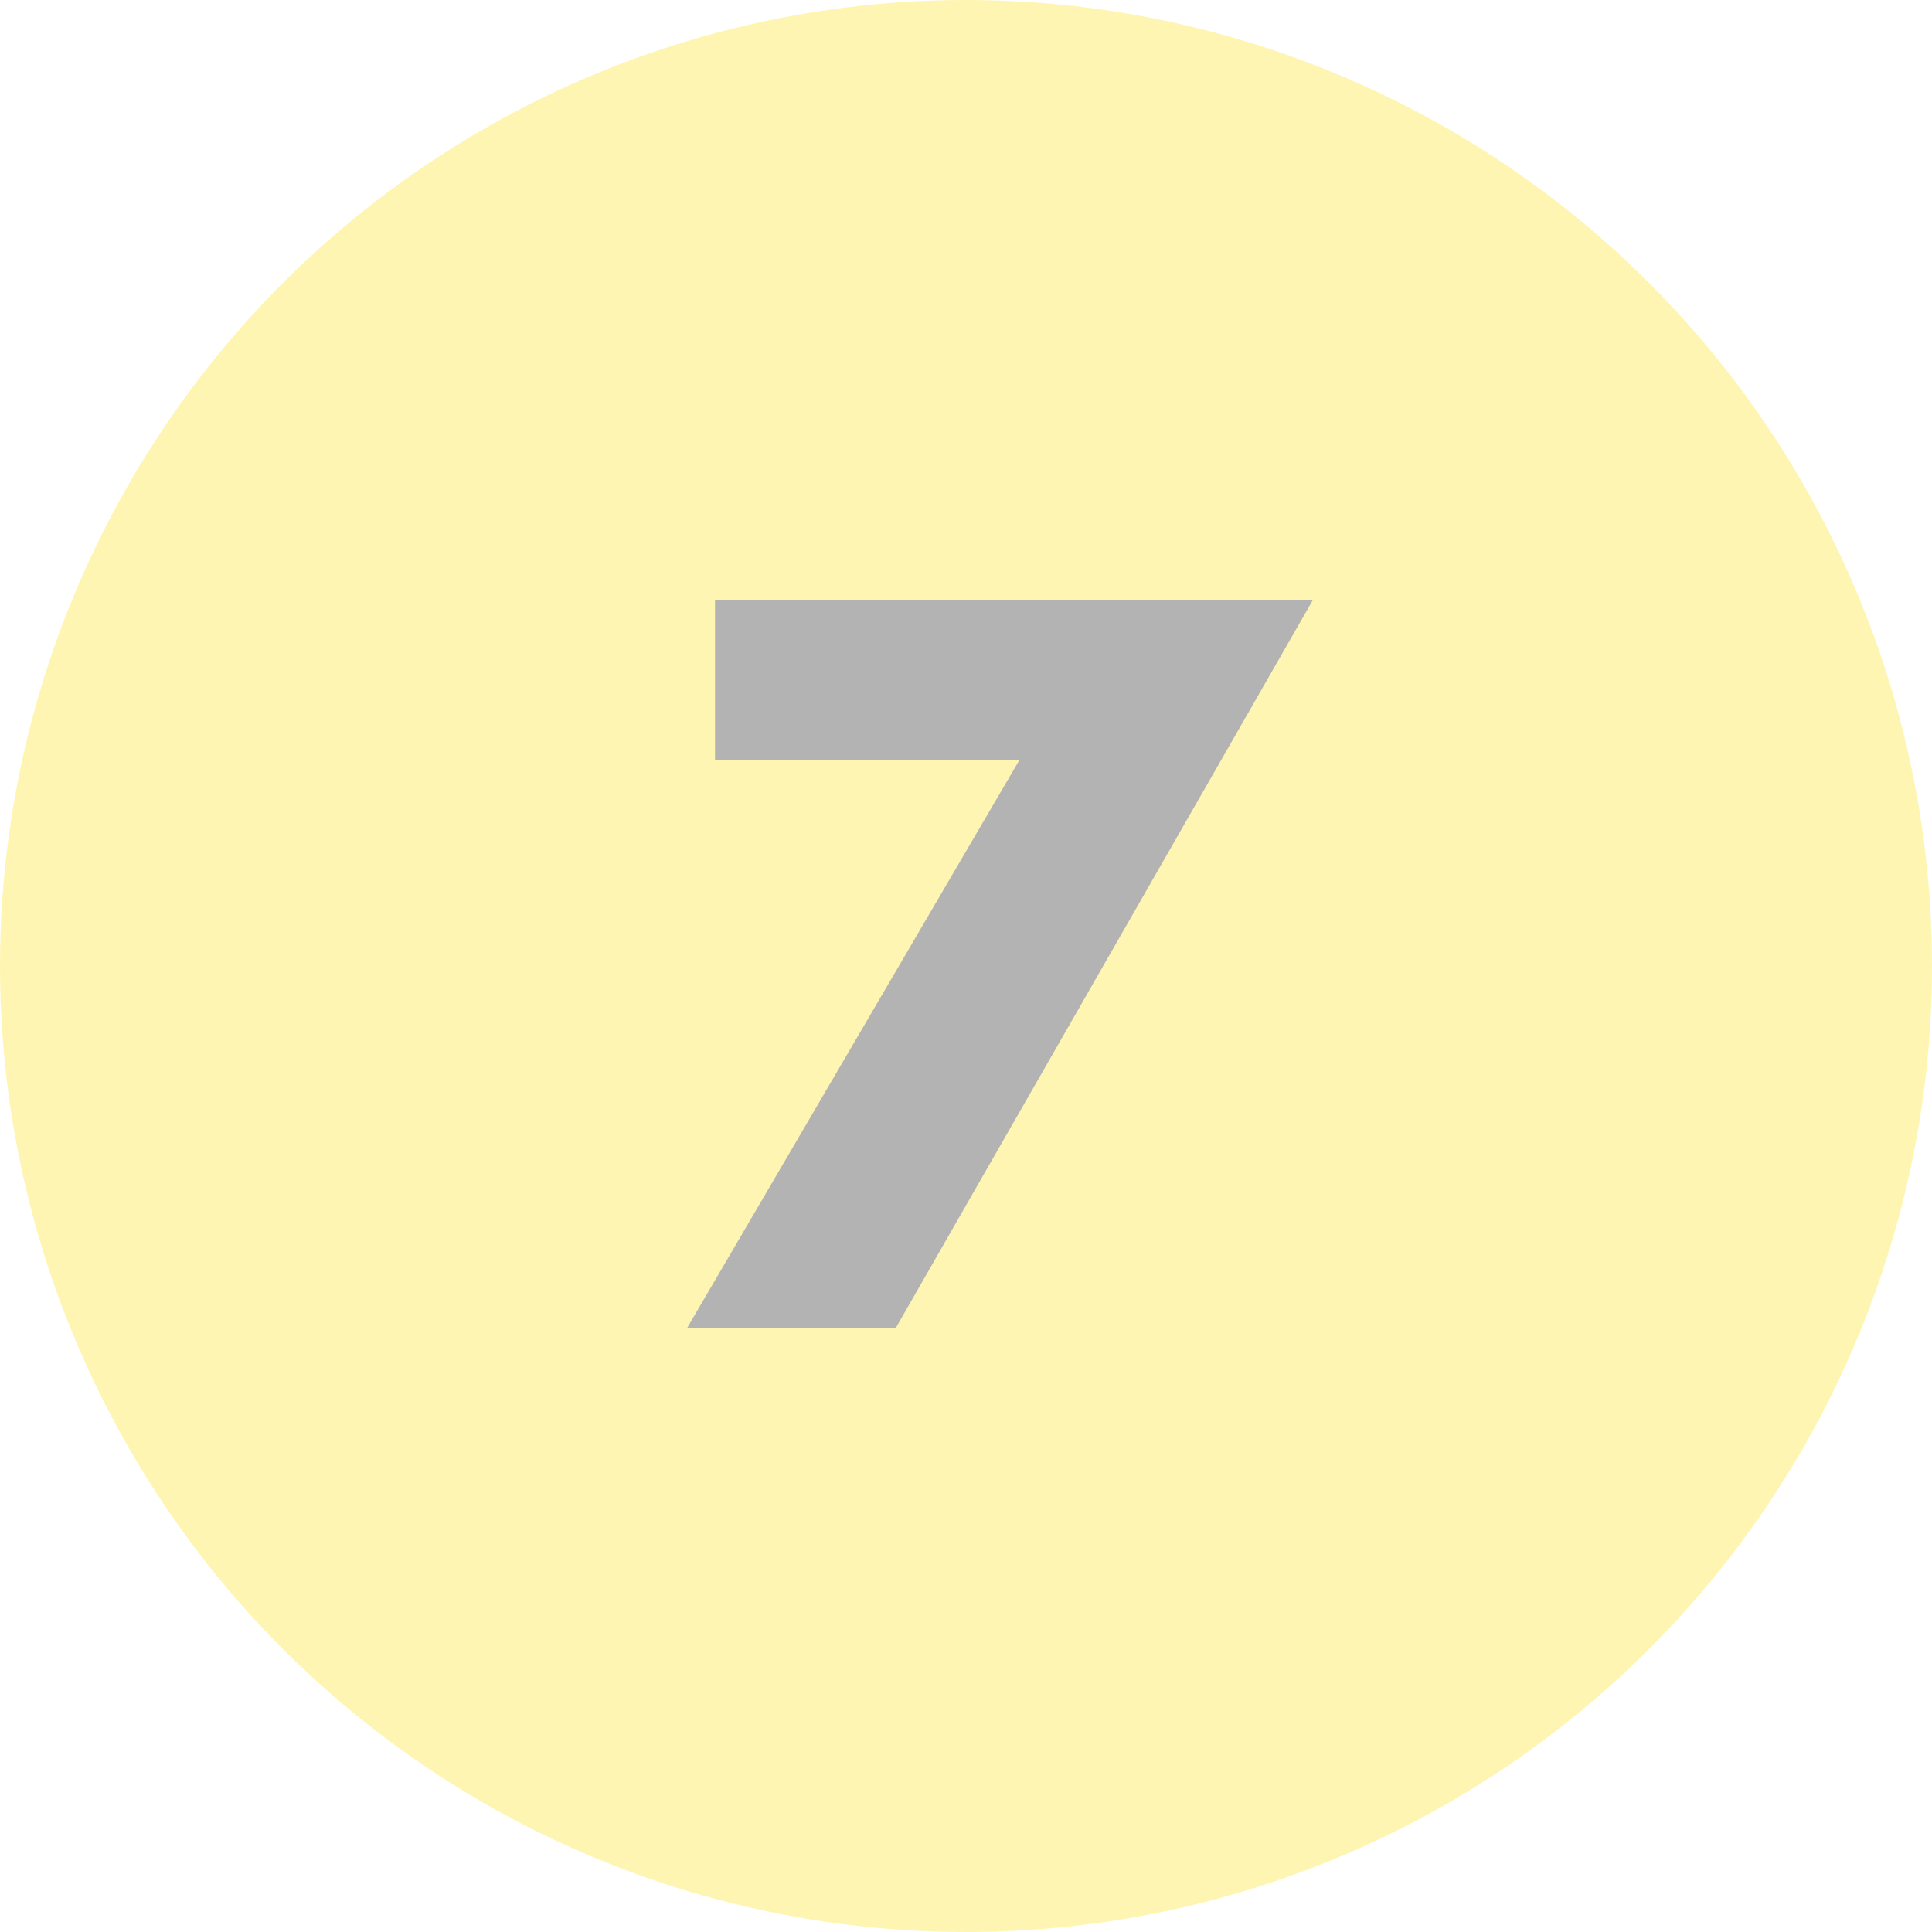 <?xml version="1.0" encoding="UTF-8"?> <svg xmlns="http://www.w3.org/2000/svg" width="80" height="80" viewBox="0 0 80 80" fill="none"> <g opacity="0.3"> <circle cx="40" cy="40" r="40" fill="#FFDD00"></circle> <path d="M42.206 31.48H29.606V24.84H54.366L37.086 55H28.446L42.206 31.48Z" fill="black"></path> </g> </svg> 